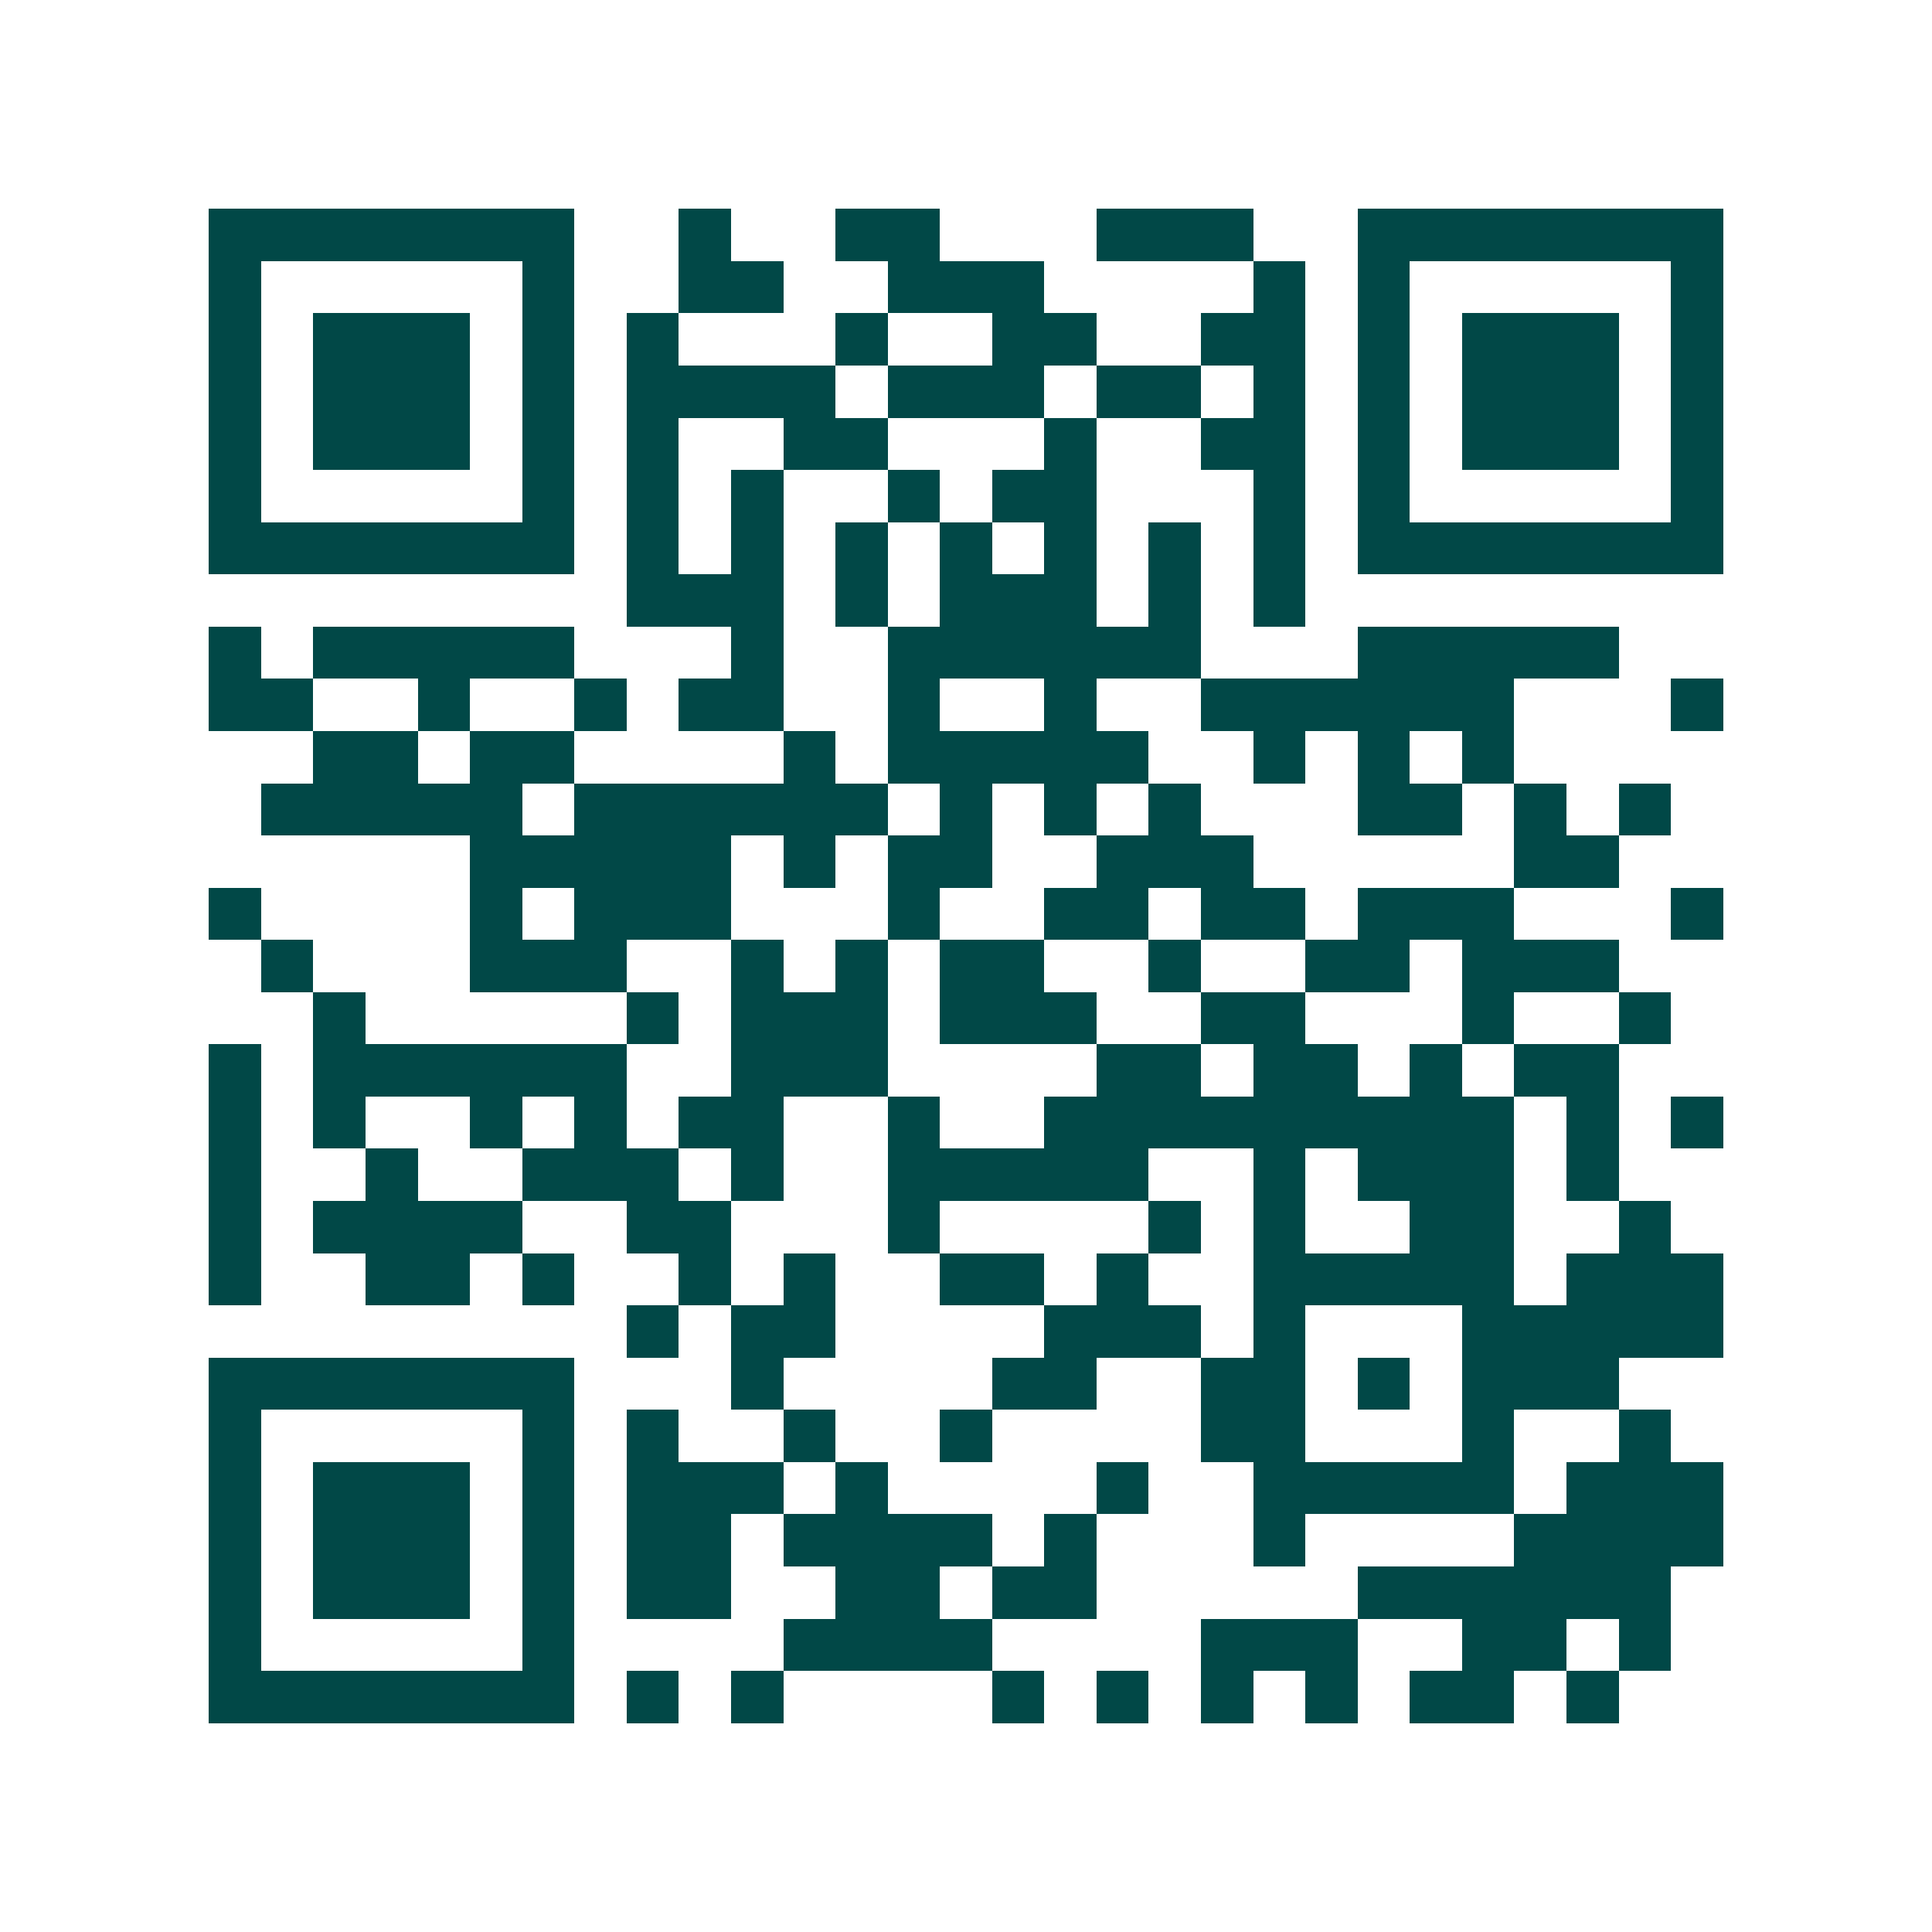 <svg xmlns="http://www.w3.org/2000/svg" width="200" height="200" viewBox="0 0 37 37" shape-rendering="crispEdges"><path fill="#ffffff" d="M0 0h37v37H0z"/><path stroke="#014847" d="M4 4.5h7m2 0h1m2 0h2m3 0h3m2 0h7M4 5.5h1m5 0h1m2 0h2m2 0h3m4 0h1m1 0h1m5 0h1M4 6.5h1m1 0h3m1 0h1m1 0h1m3 0h1m2 0h2m2 0h2m1 0h1m1 0h3m1 0h1M4 7.5h1m1 0h3m1 0h1m1 0h4m1 0h3m1 0h2m1 0h1m1 0h1m1 0h3m1 0h1M4 8.5h1m1 0h3m1 0h1m1 0h1m2 0h2m3 0h1m2 0h2m1 0h1m1 0h3m1 0h1M4 9.5h1m5 0h1m1 0h1m1 0h1m2 0h1m1 0h2m3 0h1m1 0h1m5 0h1M4 10.5h7m1 0h1m1 0h1m1 0h1m1 0h1m1 0h1m1 0h1m1 0h1m1 0h7M12 11.5h3m1 0h1m1 0h3m1 0h1m1 0h1M4 12.5h1m1 0h5m3 0h1m2 0h6m3 0h5M4 13.5h2m2 0h1m2 0h1m1 0h2m2 0h1m2 0h1m2 0h6m3 0h1M6 14.5h2m1 0h2m4 0h1m1 0h5m2 0h1m1 0h1m1 0h1M5 15.5h5m1 0h6m1 0h1m1 0h1m1 0h1m3 0h2m1 0h1m1 0h1M9 16.5h5m1 0h1m1 0h2m2 0h3m5 0h2M4 17.5h1m4 0h1m1 0h3m3 0h1m2 0h2m1 0h2m1 0h3m3 0h1M5 18.5h1m3 0h3m2 0h1m1 0h1m1 0h2m2 0h1m2 0h2m1 0h3M6 19.5h1m5 0h1m1 0h3m1 0h3m2 0h2m3 0h1m2 0h1M4 20.5h1m1 0h6m2 0h3m4 0h2m1 0h2m1 0h1m1 0h2M4 21.5h1m1 0h1m2 0h1m1 0h1m1 0h2m2 0h1m2 0h9m1 0h1m1 0h1M4 22.5h1m2 0h1m2 0h3m1 0h1m2 0h5m2 0h1m1 0h3m1 0h1M4 23.5h1m1 0h4m2 0h2m3 0h1m4 0h1m1 0h1m2 0h2m2 0h1M4 24.5h1m2 0h2m1 0h1m2 0h1m1 0h1m2 0h2m1 0h1m2 0h5m1 0h3M12 25.5h1m1 0h2m4 0h3m1 0h1m3 0h5M4 26.5h7m3 0h1m4 0h2m2 0h2m1 0h1m1 0h3M4 27.5h1m5 0h1m1 0h1m2 0h1m2 0h1m4 0h2m3 0h1m2 0h1M4 28.5h1m1 0h3m1 0h1m1 0h3m1 0h1m4 0h1m2 0h5m1 0h3M4 29.5h1m1 0h3m1 0h1m1 0h2m1 0h4m1 0h1m3 0h1m4 0h4M4 30.5h1m1 0h3m1 0h1m1 0h2m2 0h2m1 0h2m5 0h6M4 31.5h1m5 0h1m4 0h4m4 0h3m2 0h2m1 0h1M4 32.5h7m1 0h1m1 0h1m4 0h1m1 0h1m1 0h1m1 0h1m1 0h2m1 0h1"/></svg>

